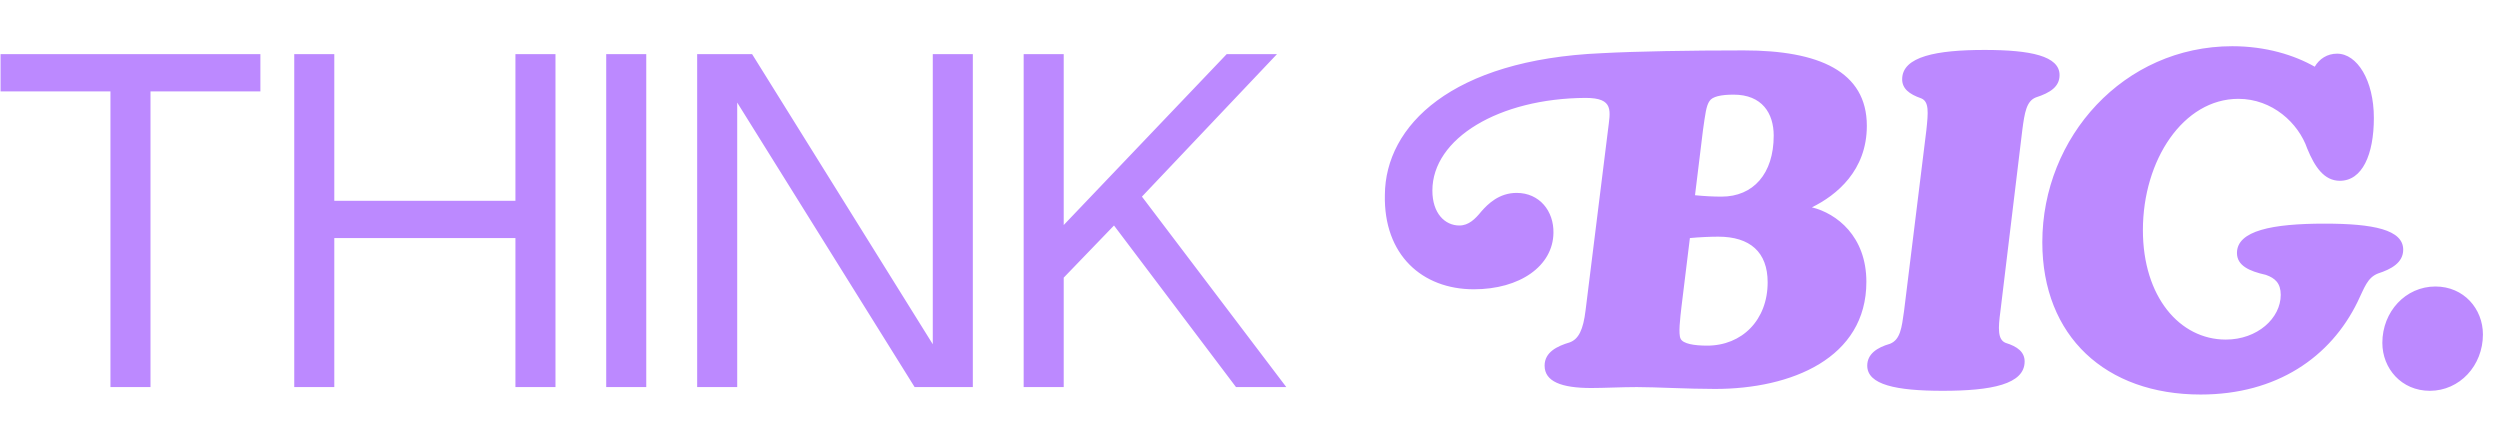<svg width="859" height="152" viewBox="0 0 859 152" fill="none" xmlns="http://www.w3.org/2000/svg">
<path d="M37.95 133V31.4H0.19V18.6H89.47V31.4H51.71V133H37.95ZM101.103 133V18.6H114.863V69H177.103V18.6H190.863V133H177.103V81.8H114.863V133H101.103ZM208.294 133V18.6H222.054V133H208.294ZM239.544 133V18.6H258.424L320.504 118.28V18.6H334.264V133H314.264L253.304 35.24V133H239.544ZM351.731 133V18.6H365.491V77.32L421.491 18.6H438.771L392.371 67.56L441.971 133H424.691L382.771 77.48L365.491 95.4V133H351.731ZM589.285 133.64C580.005 133.64 568.805 133 562.405 133C557.285 133 551.205 133.32 546.725 133.32C536.485 133.32 530.725 131.08 530.725 125.64C530.725 121 535.045 118.92 539.365 117.64C542.405 116.52 544.005 113.32 544.805 106.6L552.485 44.84C553.285 38.12 554.725 33.64 544.805 33.64C515.045 33.8 492.165 47.56 492.165 65.48C492.165 73.32 496.485 77.48 501.445 77.48C504.645 77.48 506.885 75.24 508.965 72.68C511.205 70.12 515.045 66.28 521.125 66.28C528.965 66.28 533.925 72.52 533.765 80.04C533.605 91.4 522.245 99.4 506.405 99.4C488.645 99.4 475.365 87.56 475.845 66.92C476.005 43.24 498.725 20.52 550.245 18.28C562.245 17.64 580.325 17.32 599.205 17.32C624.965 17.32 641.445 24.52 641.445 43.24C641.445 58.6 631.045 67.08 622.565 71.24C631.045 73.32 641.285 81.16 641.285 96.84C641.285 123.08 615.525 133.64 589.285 133.64ZM577.445 116.36C578.245 118.12 582.085 118.76 586.565 118.76C598.565 118.76 607.365 109.96 607.365 97C607.365 86.6 601.285 81.32 590.405 81.32C587.845 81.32 583.845 81.48 580.645 81.8L577.765 105.32C577.285 109.48 576.645 114.76 577.445 116.36ZM582.405 67.08C585.605 67.4 588.645 67.56 591.525 67.56C602.405 67.56 609.445 59.72 609.445 46.6C609.445 38.92 605.445 32.52 595.685 32.52C591.365 32.52 588.325 33.16 587.365 34.76C586.245 36.36 585.925 39.24 585.125 44.84L582.405 67.08ZM667.504 134.28C651.504 134.28 641.584 132.2 641.584 125.64C641.584 121.64 644.944 119.4 649.424 118.12C652.944 116.68 653.424 112.68 654.224 106.92L661.904 44.68C662.544 38.6 662.864 34.92 660.144 33.8C655.984 32.36 653.584 30.44 653.584 27.24C653.584 19.4 665.424 17.16 681.904 17.16C697.744 17.16 707.664 19.24 707.664 25.8C707.664 29.8 704.464 31.88 699.504 33.48C696.304 34.76 695.664 38.6 694.864 44.68L687.344 106.92C686.544 112.84 686.384 116.68 689.104 117.8C693.264 119.08 695.664 121 695.664 124.2C695.664 132.04 684.304 134.28 667.504 134.28ZM756.14 135.56C723.5 135.56 701.74 115.56 701.74 83.24C701.74 47.08 729.74 15.88 767.02 15.88C778.54 15.88 788.3 18.92 795.34 22.92C796.94 20.2 799.66 18.44 803.02 18.44C809.9 18.44 815.66 27.56 815.66 40.52C815.66 53.16 811.66 62.12 803.98 62.12C798.54 62.12 795.34 57.32 792.78 51.08C789.74 42.28 780.78 33.96 769.1 33.96C750.22 33.96 736.3 54.92 736.3 79.08C736.3 101.96 748.94 116.68 764.78 116.68C775.66 116.68 783.66 109.32 783.66 101.32C783.66 97.32 781.74 95.56 778.54 94.44C772.78 93.16 768.62 91.24 768.62 86.92C768.62 79.24 780.78 76.84 798.7 76.84C815.5 76.84 825.74 78.92 825.74 85.8C825.74 90.28 821.58 92.52 817.1 93.96C813.42 95.4 812.46 98.76 810.06 103.72C800.78 122.76 782.22 135.56 756.14 135.56ZM834.893 134.28C825.133 134.28 818.573 126.6 818.573 117.8C818.573 107.08 826.573 98.44 836.812 98.44C846.573 98.44 853.133 106.12 853.133 114.92C853.133 125.64 845.133 134.28 834.893 134.28Z" fill="#BC89FF"/>
</svg>
